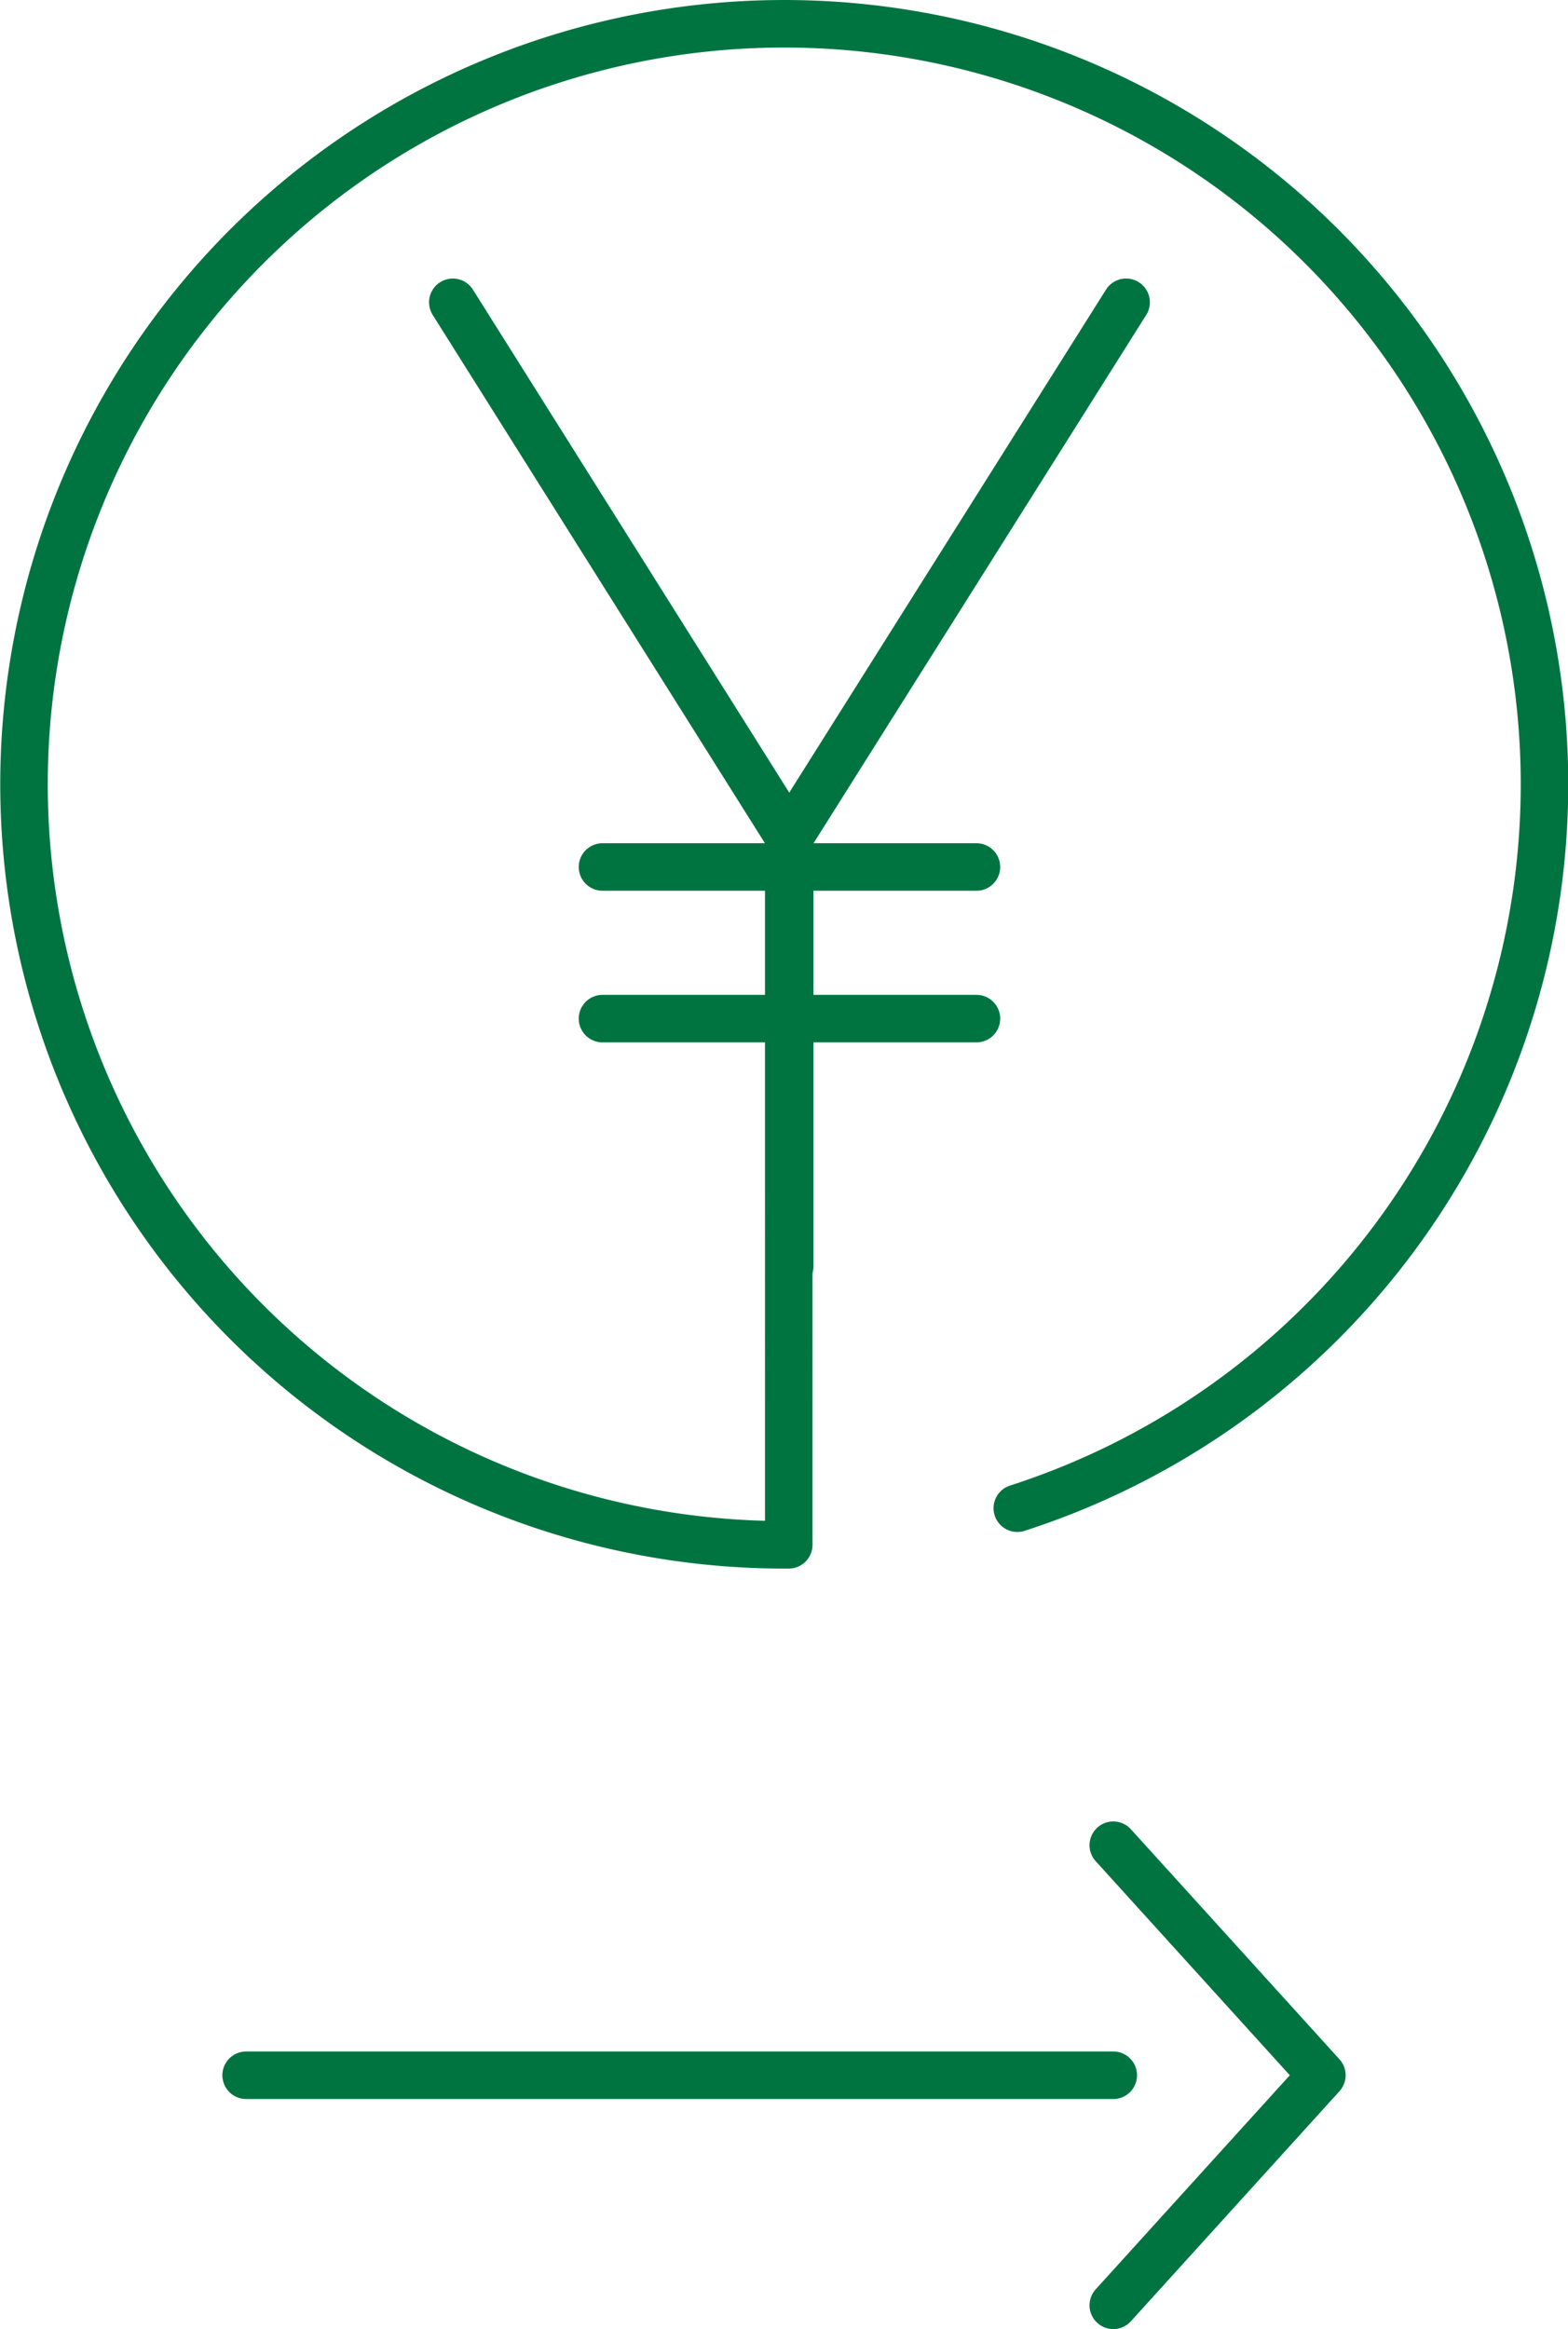 <svg id="レイヤー_1" data-name="レイヤー 1" xmlns="http://www.w3.org/2000/svg" viewBox="0 0 33 49"><defs><style>.cls-1{fill:none;stroke:#007440;stroke-linecap:round;stroke-linejoin:round;}</style></defs><title>icon_12</title><polyline class="cls-1" points="9.53 6.36 16.62 17.63 16.62 26.64"/><path class="cls-1" d="M21.41,31.73a16,16,0,1,0-5,.77h.19V17.63L23.7,6.36"/><line class="cls-1" x1="12.68" y1="18.24" x2="20.55" y2="18.24"/><line class="cls-1" x1="12.68" y1="21.43" x2="20.55" y2="21.43"/><polyline class="cls-1" points="23.43 38.82 27.82 43.66 23.43 48.5"/><line class="cls-1" x1="5.18" y1="43.66" x2="23.43" y2="43.66"/></svg>